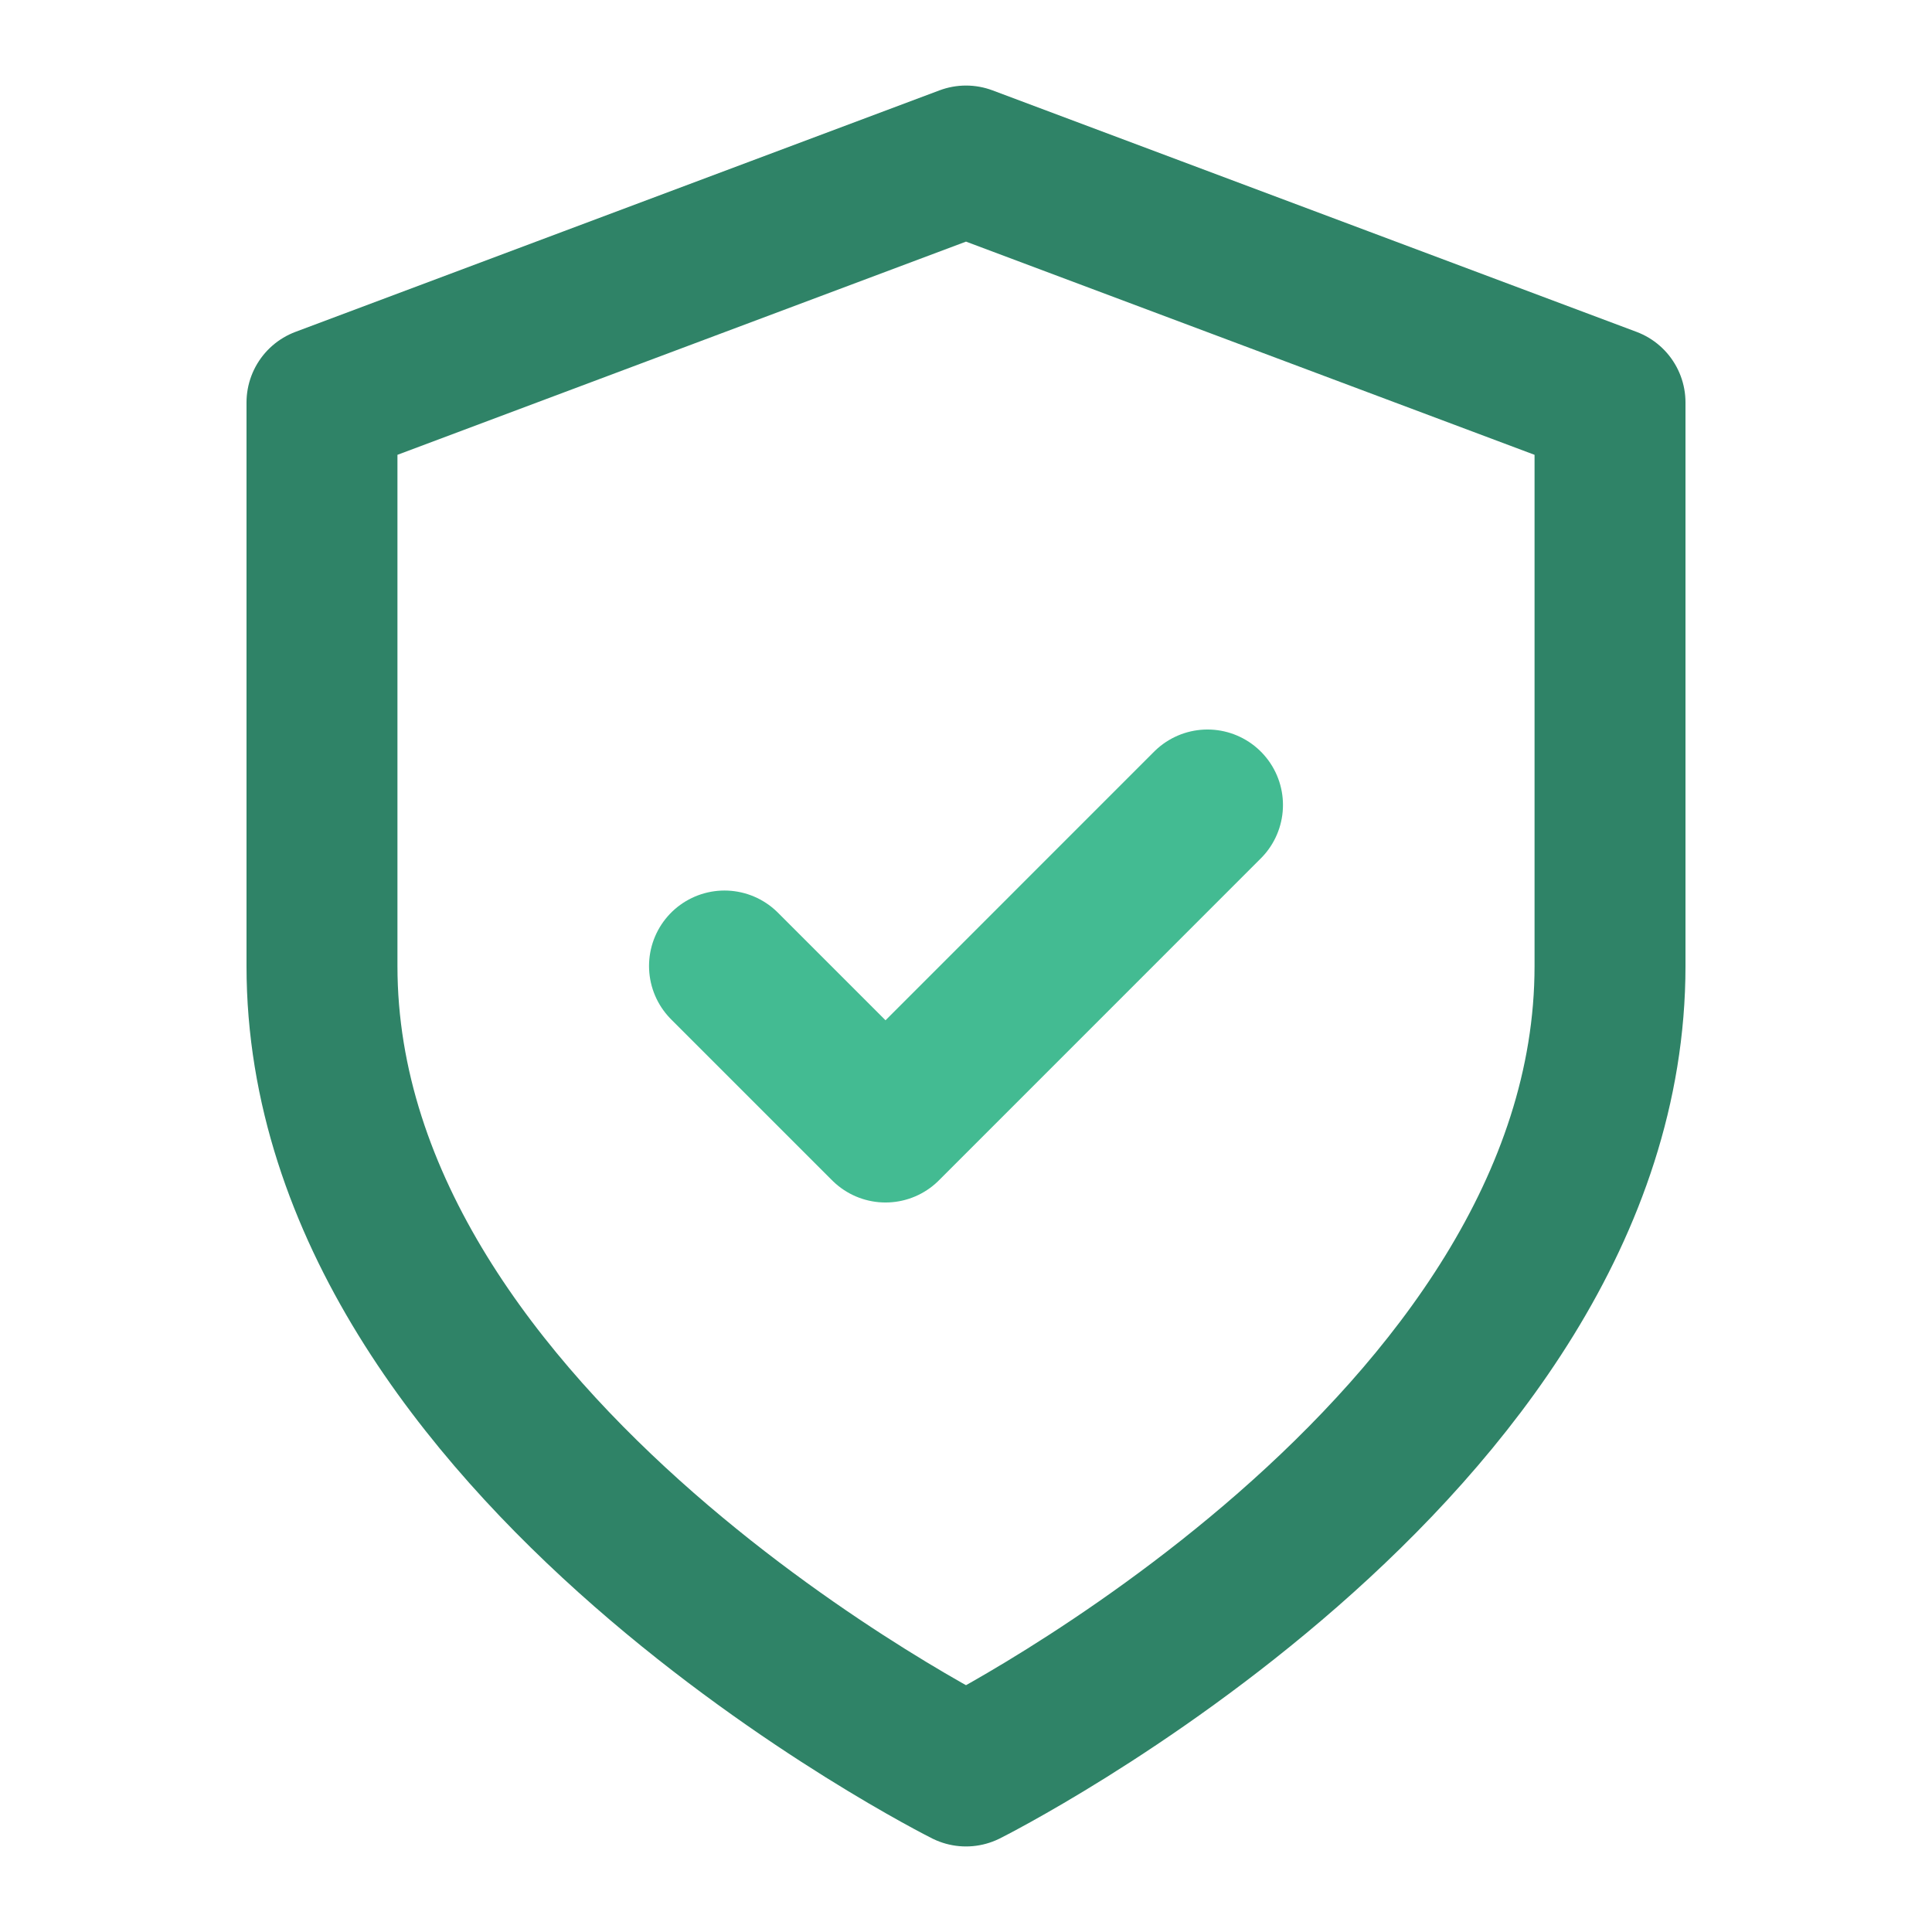 <svg width="32" height="32" viewBox="0 0 32 32" fill="none" xmlns="http://www.w3.org/2000/svg">
<path d="M16 29.333C16 29.333 26.667 24 26.667 16V6.667L16 2.667L5.333 6.667V16C5.333 24 16 29.333 16 29.333Z" stroke="#2F8367" stroke-width="2.5" stroke-linecap="round" stroke-linejoin="round"/>
<path d="M12 16L14.667 18.667L20 13.333" stroke="#43BB92" stroke-width="2.5" stroke-linecap="round" stroke-linejoin="round"/>
</svg>
